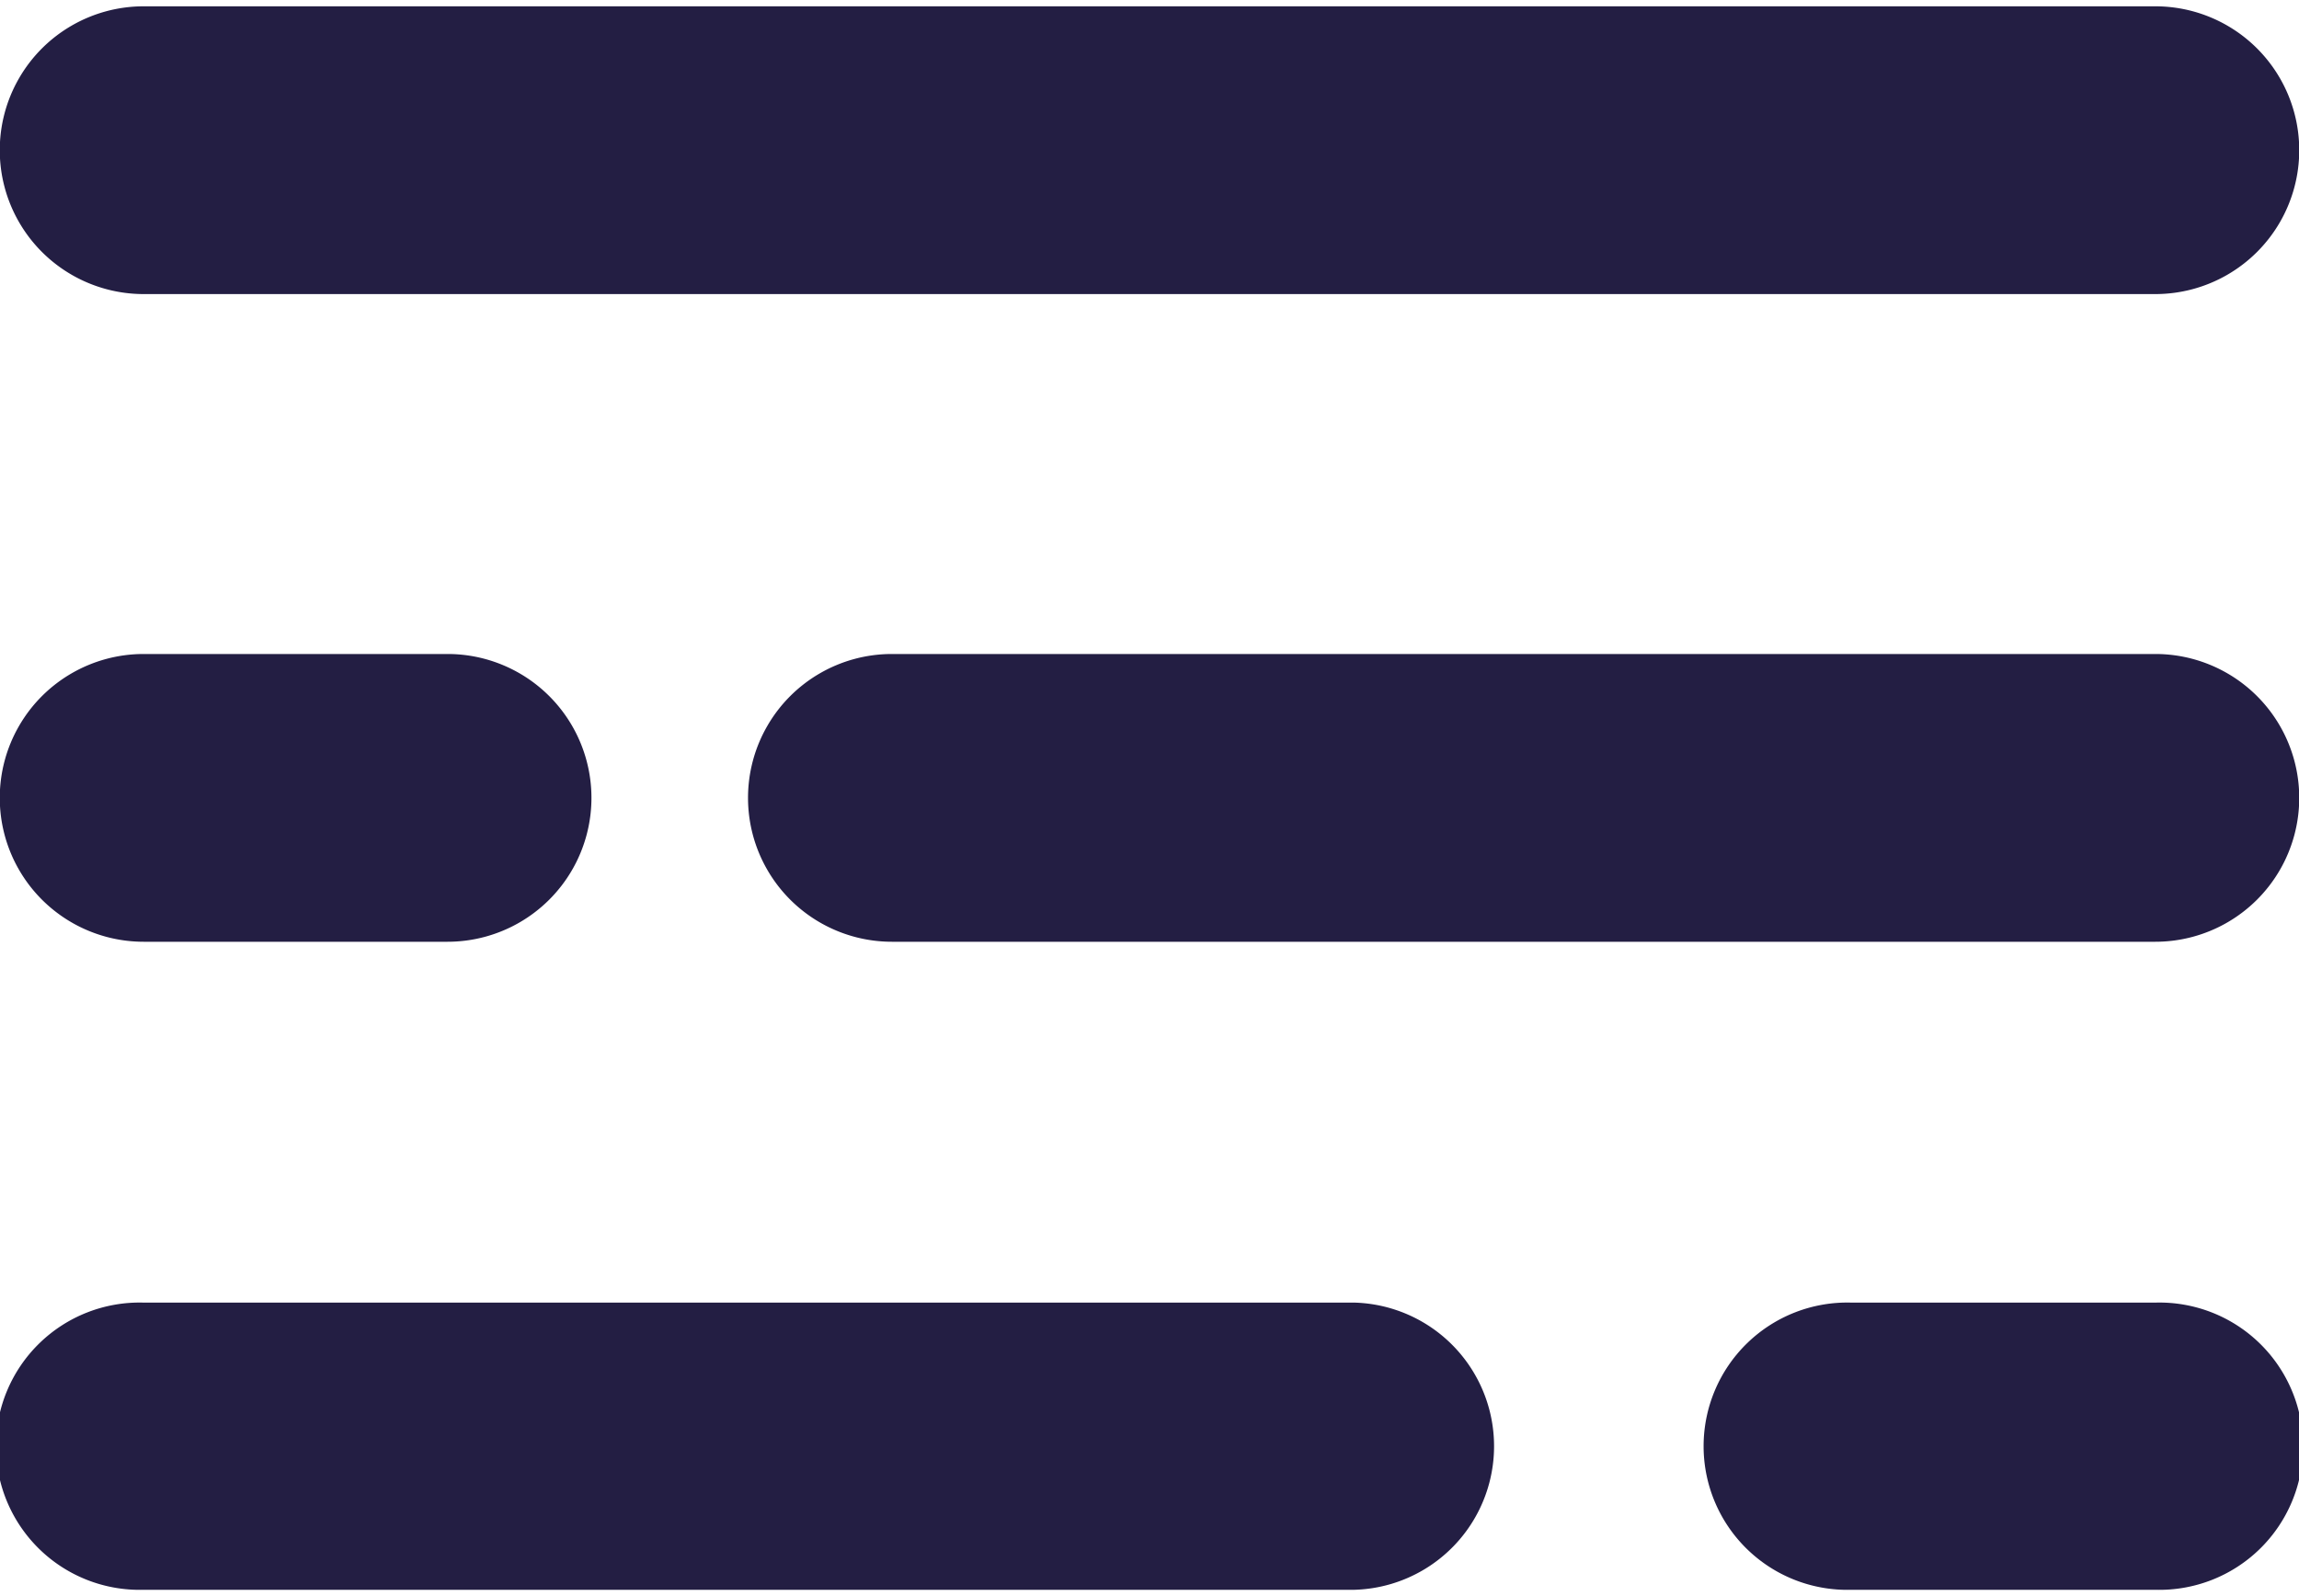 <svg xmlns="http://www.w3.org/2000/svg" width="72" height="50" viewBox="0 0 199.68 137.57" fill="#231e43">
    <path class="cls-1" d="M187.2,25H12.48a12.48,12.48,0,0,1,0-25H187.2a12.48,12.48,0,1,1,0,25Z"/>
    <path class="cls-1"
          d="M187.2,81.27H77.47a12.48,12.48,0,0,1,0-25H187.2a12.48,12.48,0,1,1,0,25Z"/>
    <path class="cls-1"
          d="M187.2,137.57H160.8a12.48,12.48,0,1,1,0-24.95h26.4a12.48,12.48,0,1,1,0,24.95Z"/>
    <path class="cls-1"
          d="M38.87,81.27H12.48a12.48,12.48,0,0,1,0-25H38.87a12.48,12.48,0,1,1,0,25Z"/>
    <path class="cls-1"
          d="M117.64,137.57H12.48a12.48,12.48,0,1,1,0-24.95H117.64a12.48,12.48,0,0,1,0,24.95Z"/>
</svg>
